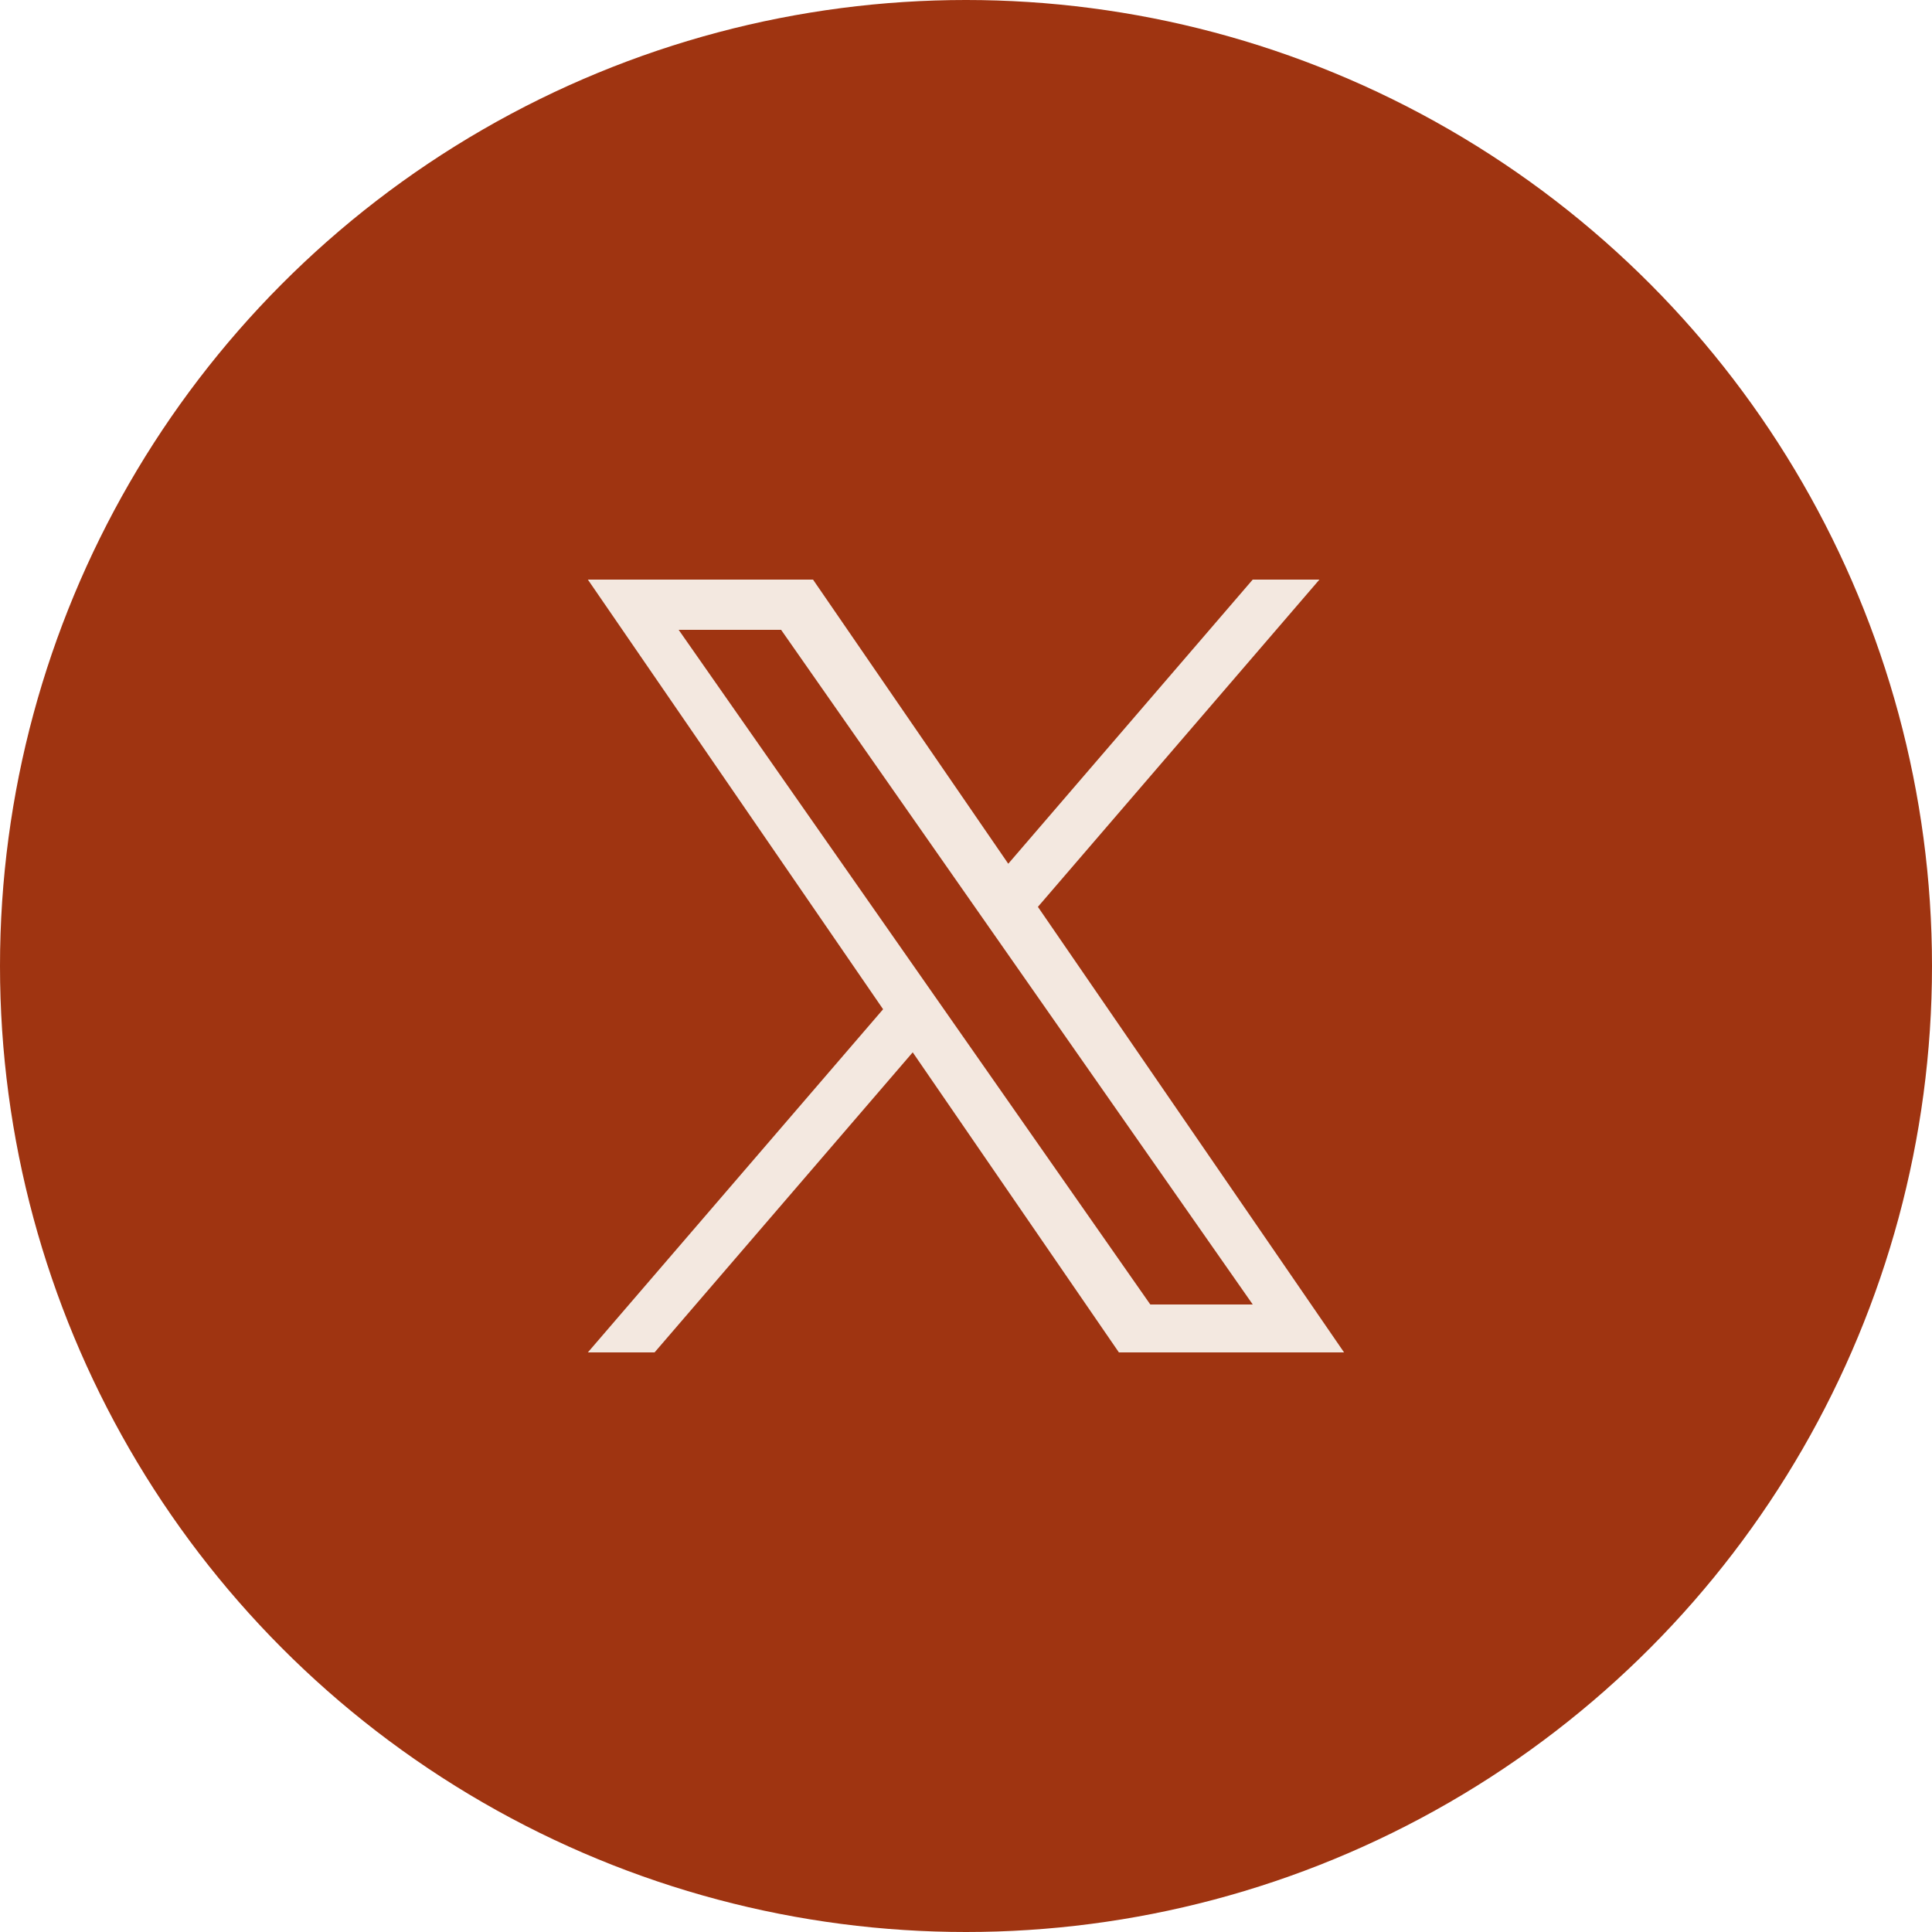 <?xml version="1.0" encoding="UTF-8"?>
<svg id="Calque_1" data-name="Calque 1" xmlns="http://www.w3.org/2000/svg" viewBox="0 0 512 512">
  <defs>
    <style>
      .cls-1 {
        fill: #f3e8e0;
      }

      .cls-1, .cls-2 {
        stroke-width: 0px;
      }

      .cls-2 {
        fill: #9f3411;
      }
    </style>
  </defs>
  <circle class="cls-2" cx="256" cy="256" r="256"/>
  <path class="cls-1" d="m275.06,240.32l74.6-86.72h-17.68l-64.78,75.3-51.74-75.3h-59.67l78.24,113.86-78.24,90.94h17.68l68.41-79.52,54.64,79.52h59.67l-81.14-118.08h0Zm-24.21,28.15l-7.93-11.34-63.07-90.22h27.15l50.9,72.81,7.93,11.34,66.16,94.64h-27.15l-53.99-77.23h0Z"/>
</svg>